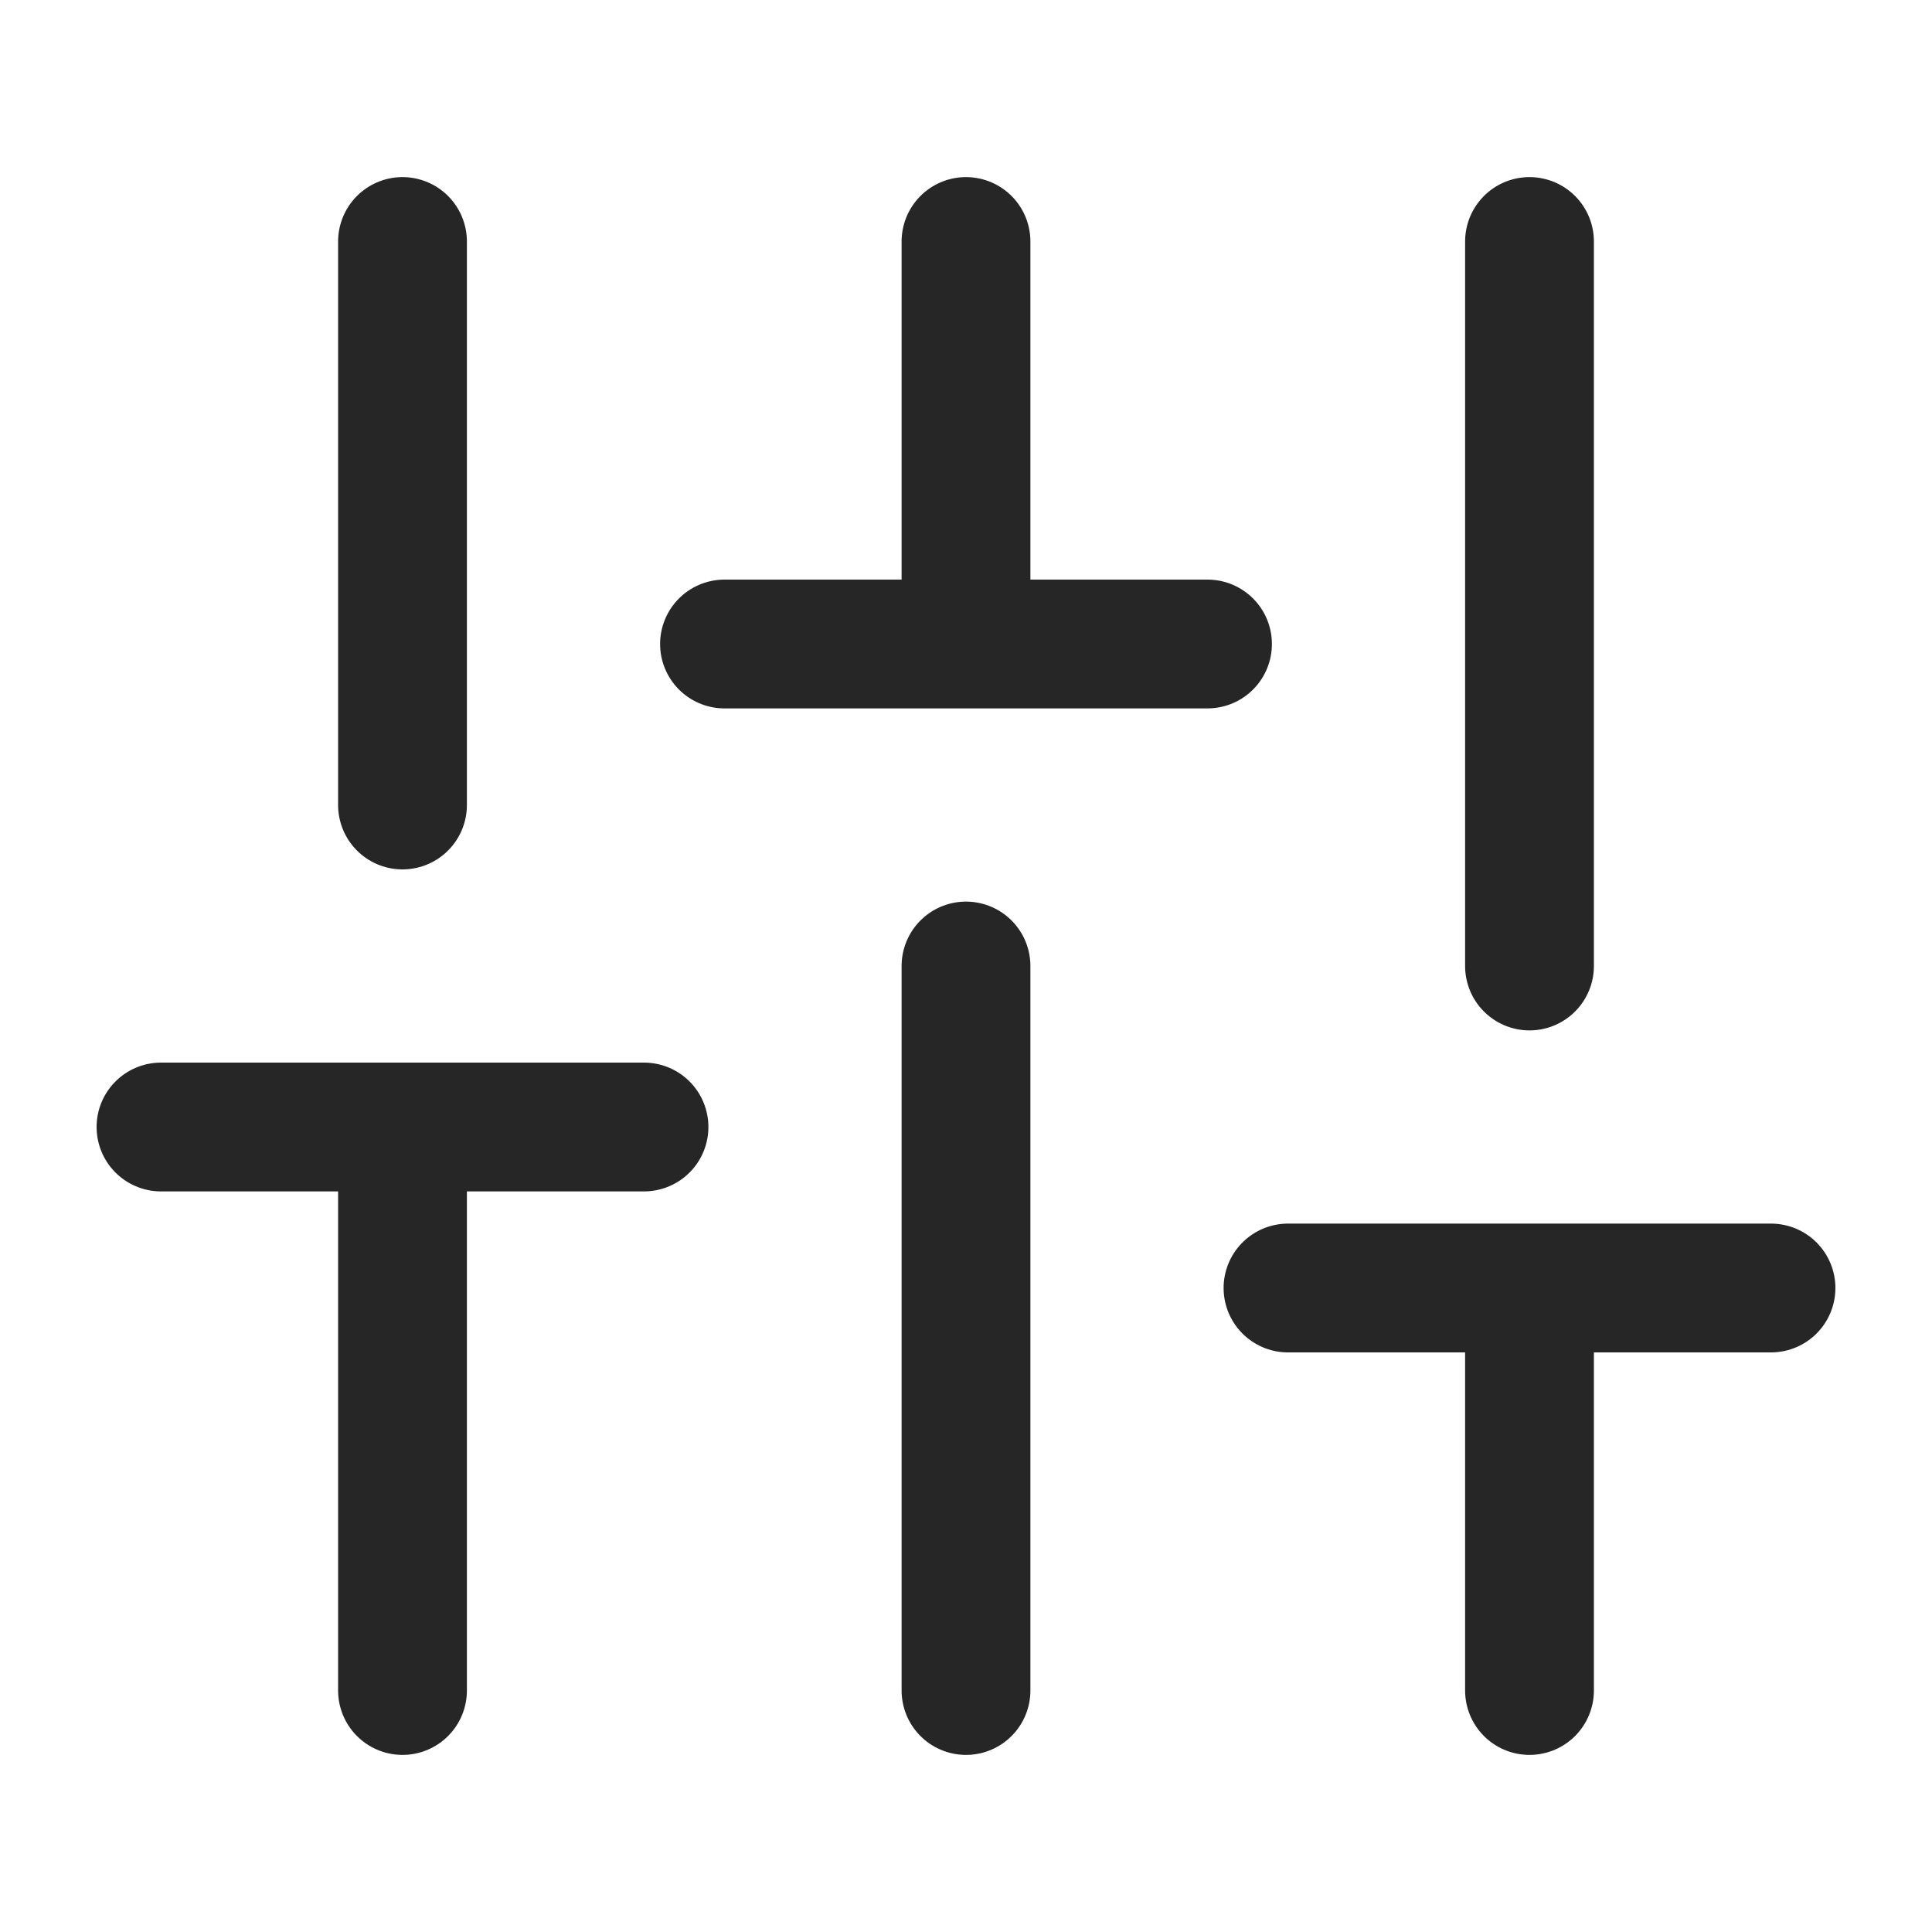 <svg width="30" height="30" viewBox="0 0 30 30" fill="none" xmlns="http://www.w3.org/2000/svg">
<g id="sliders-01">
<path id="Icon" d="M6.25 26.25V17.5M6.25 12.5V3.75M15 26.25V15M15 10V3.75M23.75 26.25V20M23.75 15V3.75M2.5 17.5H10M11.25 10H18.75M20 20H27.5" stroke="#262626" stroke-width="2" stroke-linecap="round" stroke-linejoin="round"/>
</g>
</svg>
